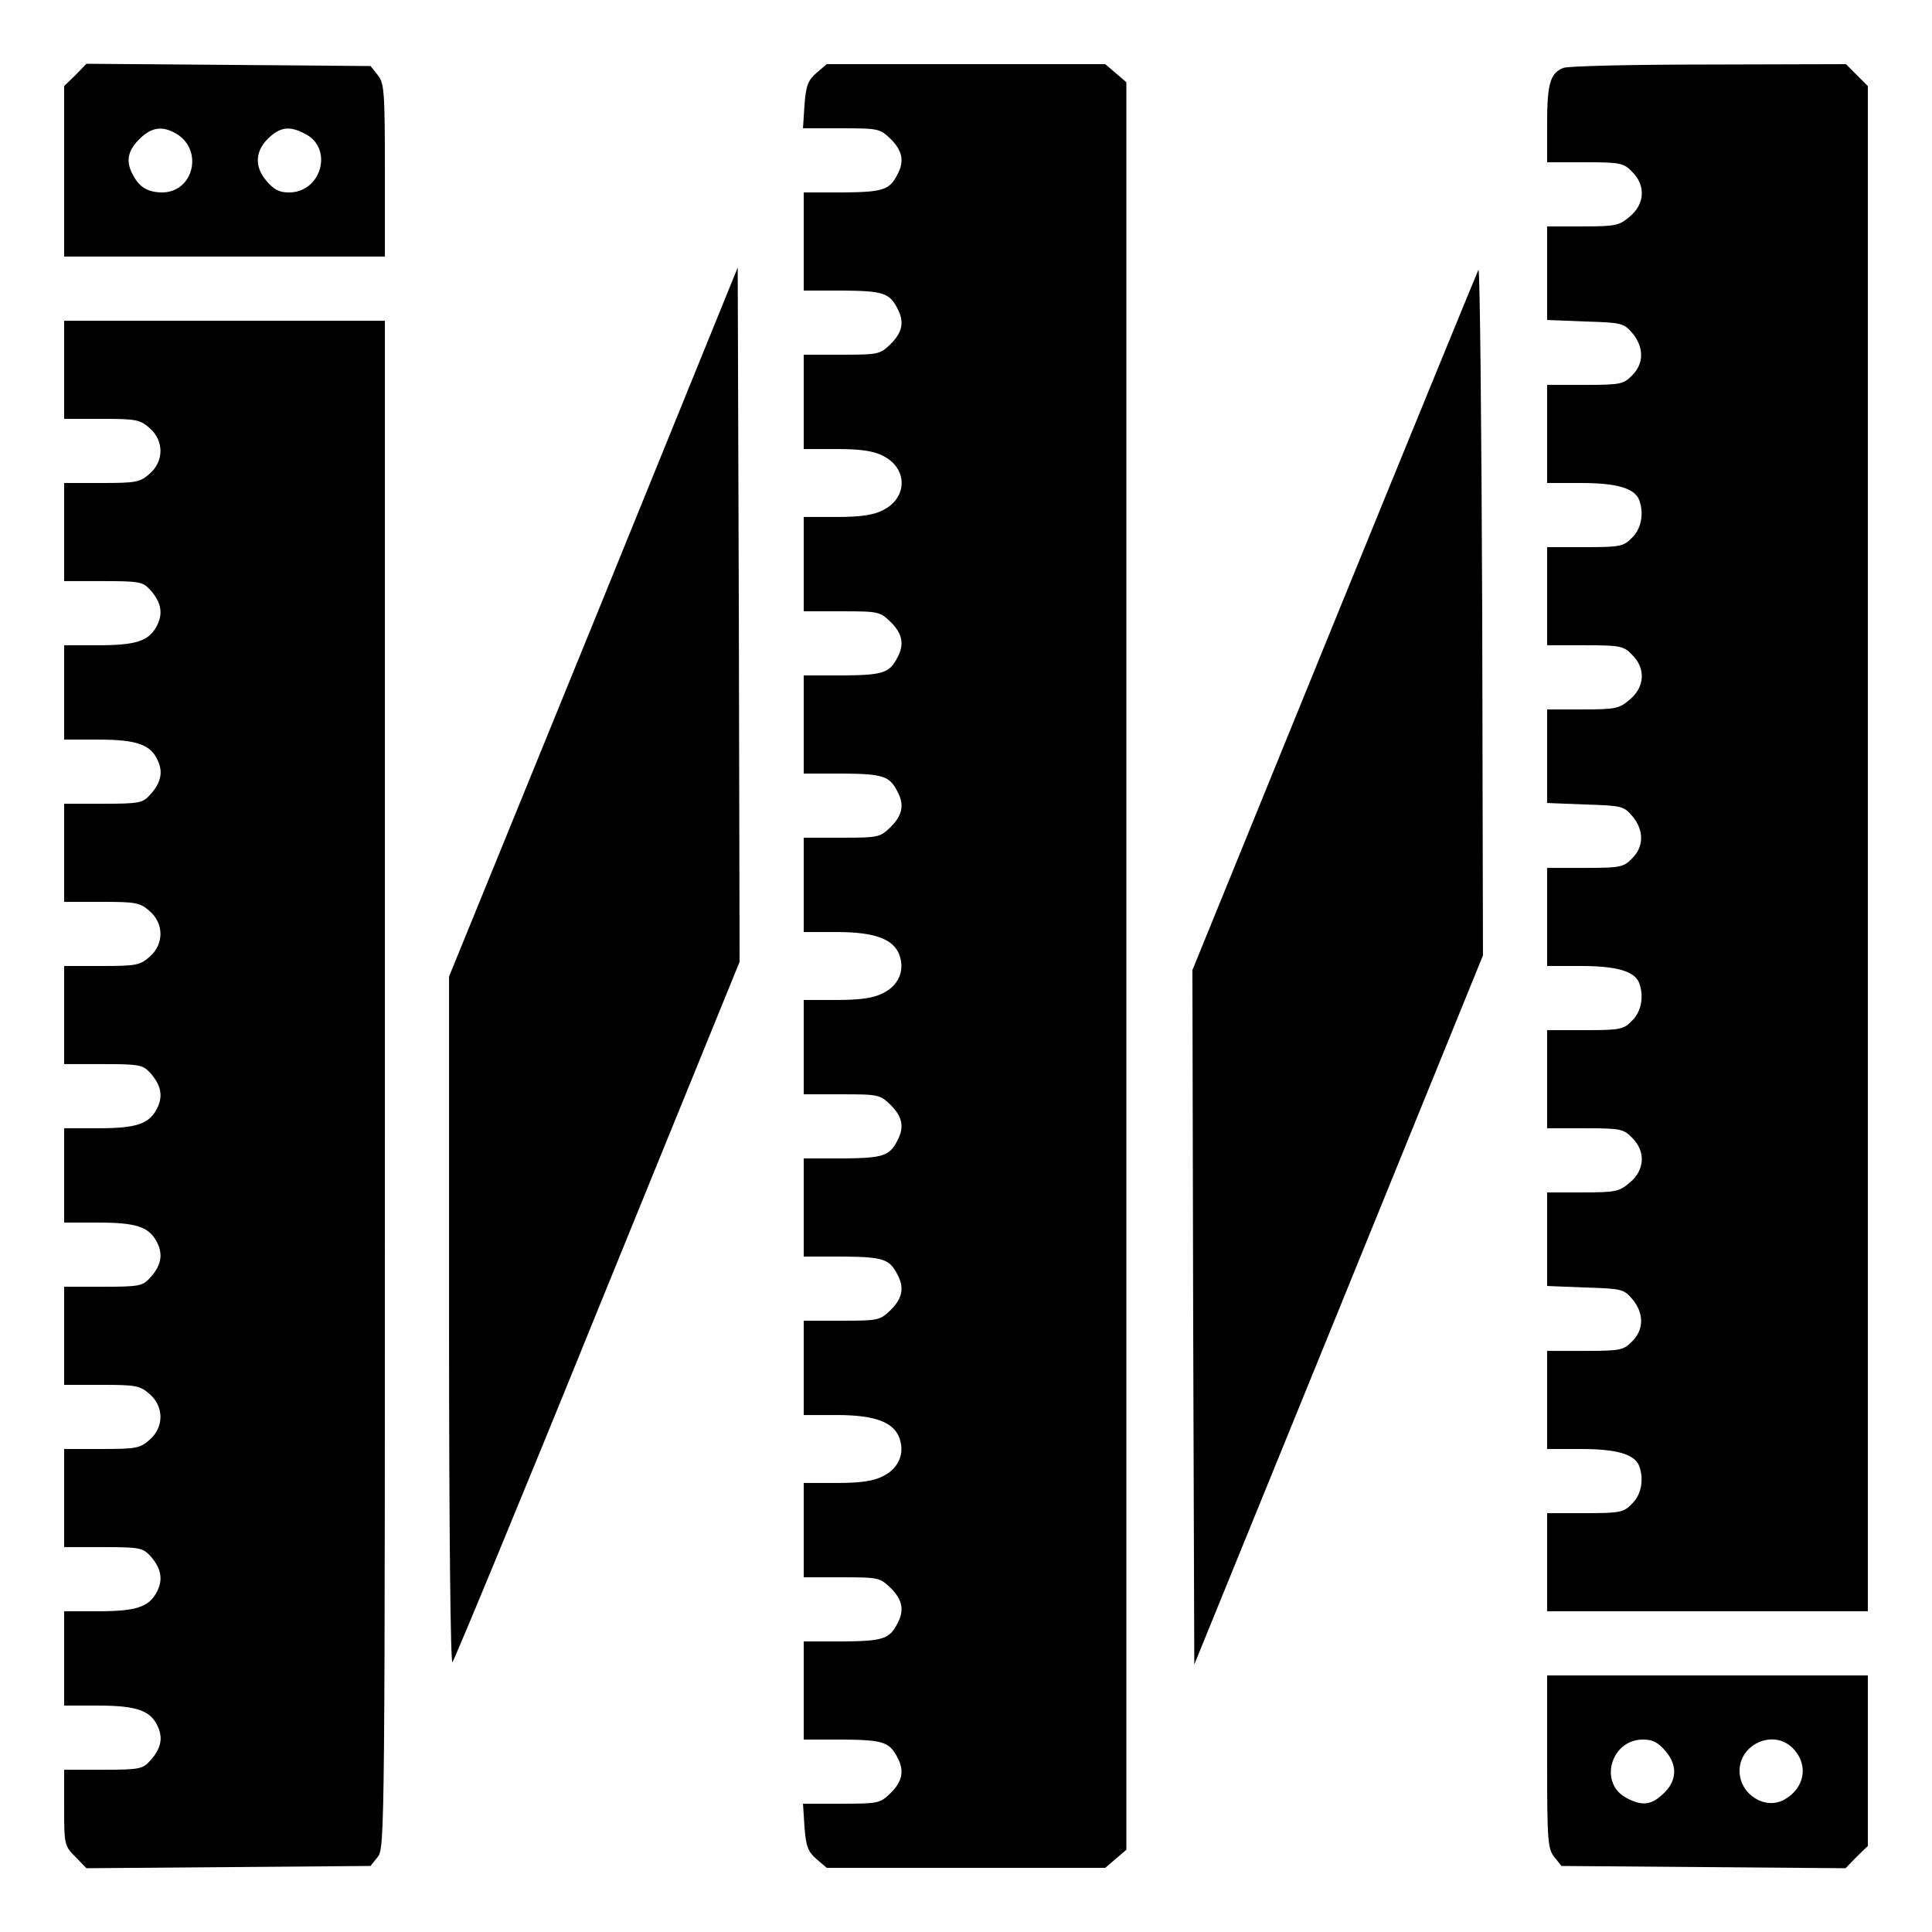 <?xml version="1.0" standalone="no"?>
<!DOCTYPE svg PUBLIC "-//W3C//DTD SVG 20010904//EN"
 "http://www.w3.org/TR/2001/REC-SVG-20010904/DTD/svg10.dtd">
<svg version="1.0" xmlns="http://www.w3.org/2000/svg"
 width="512pt" height="512pt" viewBox="0 0 512 512"
 preserveAspectRatio="xMidYMid meet">

<g transform="translate(0,512) scale(0.1,-0.1)"
fill="#000000" stroke="none">
<path d="M200 4921 l-30 -29 0 -226 0 -226 425 0 425 0 0 229 c0 210 -2 231
-19 252 l-19 24 -377 3 -376 3 -29 -30z m263 -153 c78 -41 52 -159 -35 -158
-37 1 -59 14 -76 47 -19 35 -14 63 17 94 31 31 59 36 94 17z m346 -3 c75 -38
43 -155 -43 -155 -26 0 -40 7 -61 32 -32 38 -29 81 11 116 29 26 54 28 93 7z"/>
<path d="M2164 4927 c-23 -20 -28 -34 -32 -85 l-4 -62 102 0 c99 0 102 -1 131
-29 31 -31 36 -59 17 -94 -21 -41 -39 -46 -145 -47 l-103 0 0 -130 0 -130 103
0 c106 -1 124 -6 145 -47 19 -35 14 -63 -17 -94 -29 -28 -32 -29 -130 -29
l-101 0 0 -125 0 -125 88 0 c63 0 97 -5 122 -18 66 -33 66 -111 0 -144 -25
-13 -59 -18 -122 -18 l-88 0 0 -125 0 -125 101 0 c98 0 101 -1 130 -29 31 -31
36 -59 17 -94 -21 -41 -39 -46 -145 -47 l-103 0 0 -130 0 -130 103 0 c106 -1
124 -6 145 -47 19 -35 14 -63 -17 -94 -29 -28 -32 -29 -130 -29 l-101 0 0
-125 0 -125 88 0 c101 0 151 -19 166 -62 14 -41 -3 -80 -44 -100 -25 -13 -59
-18 -122 -18 l-88 0 0 -125 0 -125 101 0 c98 0 101 -1 130 -29 31 -31 36 -59
17 -94 -21 -41 -39 -46 -145 -47 l-103 0 0 -130 0 -130 103 0 c106 -1 124 -6
145 -47 19 -35 14 -63 -17 -94 -29 -28 -32 -29 -130 -29 l-101 0 0 -125 0
-125 88 0 c101 0 151 -19 166 -62 14 -41 -3 -80 -44 -100 -25 -13 -59 -18
-122 -18 l-88 0 0 -125 0 -125 101 0 c98 0 101 -1 130 -29 31 -31 36 -59 17
-94 -21 -41 -39 -46 -145 -47 l-103 0 0 -130 0 -130 103 0 c106 -1 124 -6 145
-47 19 -35 14 -63 -17 -94 -29 -28 -32 -29 -131 -29 l-102 0 4 -62 c4 -51 9
-65 32 -85 l27 -23 369 0 369 0 28 24 28 24 0 2342 0 2342 -28 24 -28 24 -369
0 -369 0 -27 -23z"/>
<path d="M4143 4940 c-35 -14 -43 -42 -43 -149 l0 -101 100 0 c94 0 103 -2
125 -25 37 -36 34 -86 -6 -119 -28 -24 -38 -26 -125 -26 l-94 0 0 -124 0 -124
101 -4 c96 -3 102 -4 125 -31 31 -37 31 -81 -1 -112 -22 -23 -31 -25 -125 -25
l-100 0 0 -130 0 -130 90 0 c95 0 142 -14 154 -45 13 -35 6 -76 -19 -100 -22
-23 -31 -25 -125 -25 l-100 0 0 -130 0 -130 100 0 c94 0 103 -2 125 -25 37
-36 34 -86 -6 -119 -28 -24 -38 -26 -125 -26 l-94 0 0 -124 0 -124 101 -4 c96
-3 102 -4 125 -31 31 -37 31 -81 -1 -112 -22 -23 -31 -25 -125 -25 l-100 0 0
-130 0 -130 90 0 c95 0 142 -14 154 -45 13 -35 6 -76 -19 -100 -22 -23 -31
-25 -125 -25 l-100 0 0 -130 0 -130 100 0 c94 0 103 -2 125 -25 37 -36 34 -86
-6 -119 -28 -24 -38 -26 -125 -26 l-94 0 0 -124 0 -124 101 -4 c96 -3 102 -4
125 -31 31 -37 31 -81 -1 -112 -22 -23 -31 -25 -125 -25 l-100 0 0 -130 0
-130 90 0 c95 0 142 -14 154 -45 13 -35 6 -76 -19 -100 -22 -23 -31 -25 -125
-25 l-100 0 0 -130 0 -130 425 0 425 0 0 2021 0 2021 -29 29 -29 29 -364 -1
c-200 0 -373 -4 -385 -9z"/>
<path d="M1573 3471 l-383 -939 0 -913 c0 -557 4 -909 9 -904 5 6 179 425 385
933 l376 923 -2 920 -3 920 -382 -940z"/>
<path d="M3918 4405 c-3 -6 -175 -425 -382 -933 l-376 -923 2 -920 3 -920 383
940 382 939 -2 914 c-2 502 -6 908 -10 903z"/>
<path d="M170 4140 l0 -130 99 0 c91 0 102 -2 127 -24 39 -33 39 -89 0 -122
-25 -22 -36 -24 -127 -24 l-99 0 0 -130 0 -130 103 0 c95 0 105 -2 124 -22 30
-33 36 -63 19 -96 -21 -41 -55 -52 -156 -52 l-90 0 0 -125 0 -125 90 0 c102 0
139 -13 158 -55 15 -32 8 -61 -21 -92 -19 -21 -29 -23 -124 -23 l-103 0 0
-130 0 -130 99 0 c91 0 102 -2 127 -24 39 -33 39 -89 0 -122 -25 -22 -36 -24
-127 -24 l-99 0 0 -130 0 -130 103 0 c95 0 105 -2 124 -22 30 -33 36 -63 19
-96 -21 -41 -55 -52 -156 -52 l-90 0 0 -125 0 -125 90 0 c101 0 135 -11 156
-52 17 -33 11 -63 -19 -95 -19 -21 -29 -23 -124 -23 l-103 0 0 -130 0 -130 99
0 c91 0 102 -2 127 -24 39 -33 39 -89 0 -122 -25 -22 -36 -24 -127 -24 l-99 0
0 -130 0 -130 103 0 c95 0 105 -2 124 -22 30 -33 36 -63 19 -96 -21 -41 -55
-52 -156 -52 l-90 0 0 -125 0 -125 90 0 c102 0 139 -13 158 -55 15 -32 8 -61
-21 -92 -19 -21 -29 -23 -124 -23 l-103 0 0 -101 c0 -98 1 -101 30 -130 l29
-30 376 3 377 3 19 24 c19 23 19 70 19 2047 l0 2024 -425 0 -425 0 0 -130z"/>
<path d="M4100 451 c0 -210 2 -231 19 -252 l19 -24 377 -3 376 -3 29 30 30 29
0 226 0 226 -425 0 -425 0 0 -229z m315 27 c32 -38 29 -81 -11 -115 -29 -27
-54 -29 -93 -8 -75 38 -43 155 43 155 26 0 40 -7 61 -32z m333 12 c46 -43 37
-107 -19 -139 -51 -29 -119 14 -119 76 0 70 87 110 138 63z"/>
</g>
</svg>
